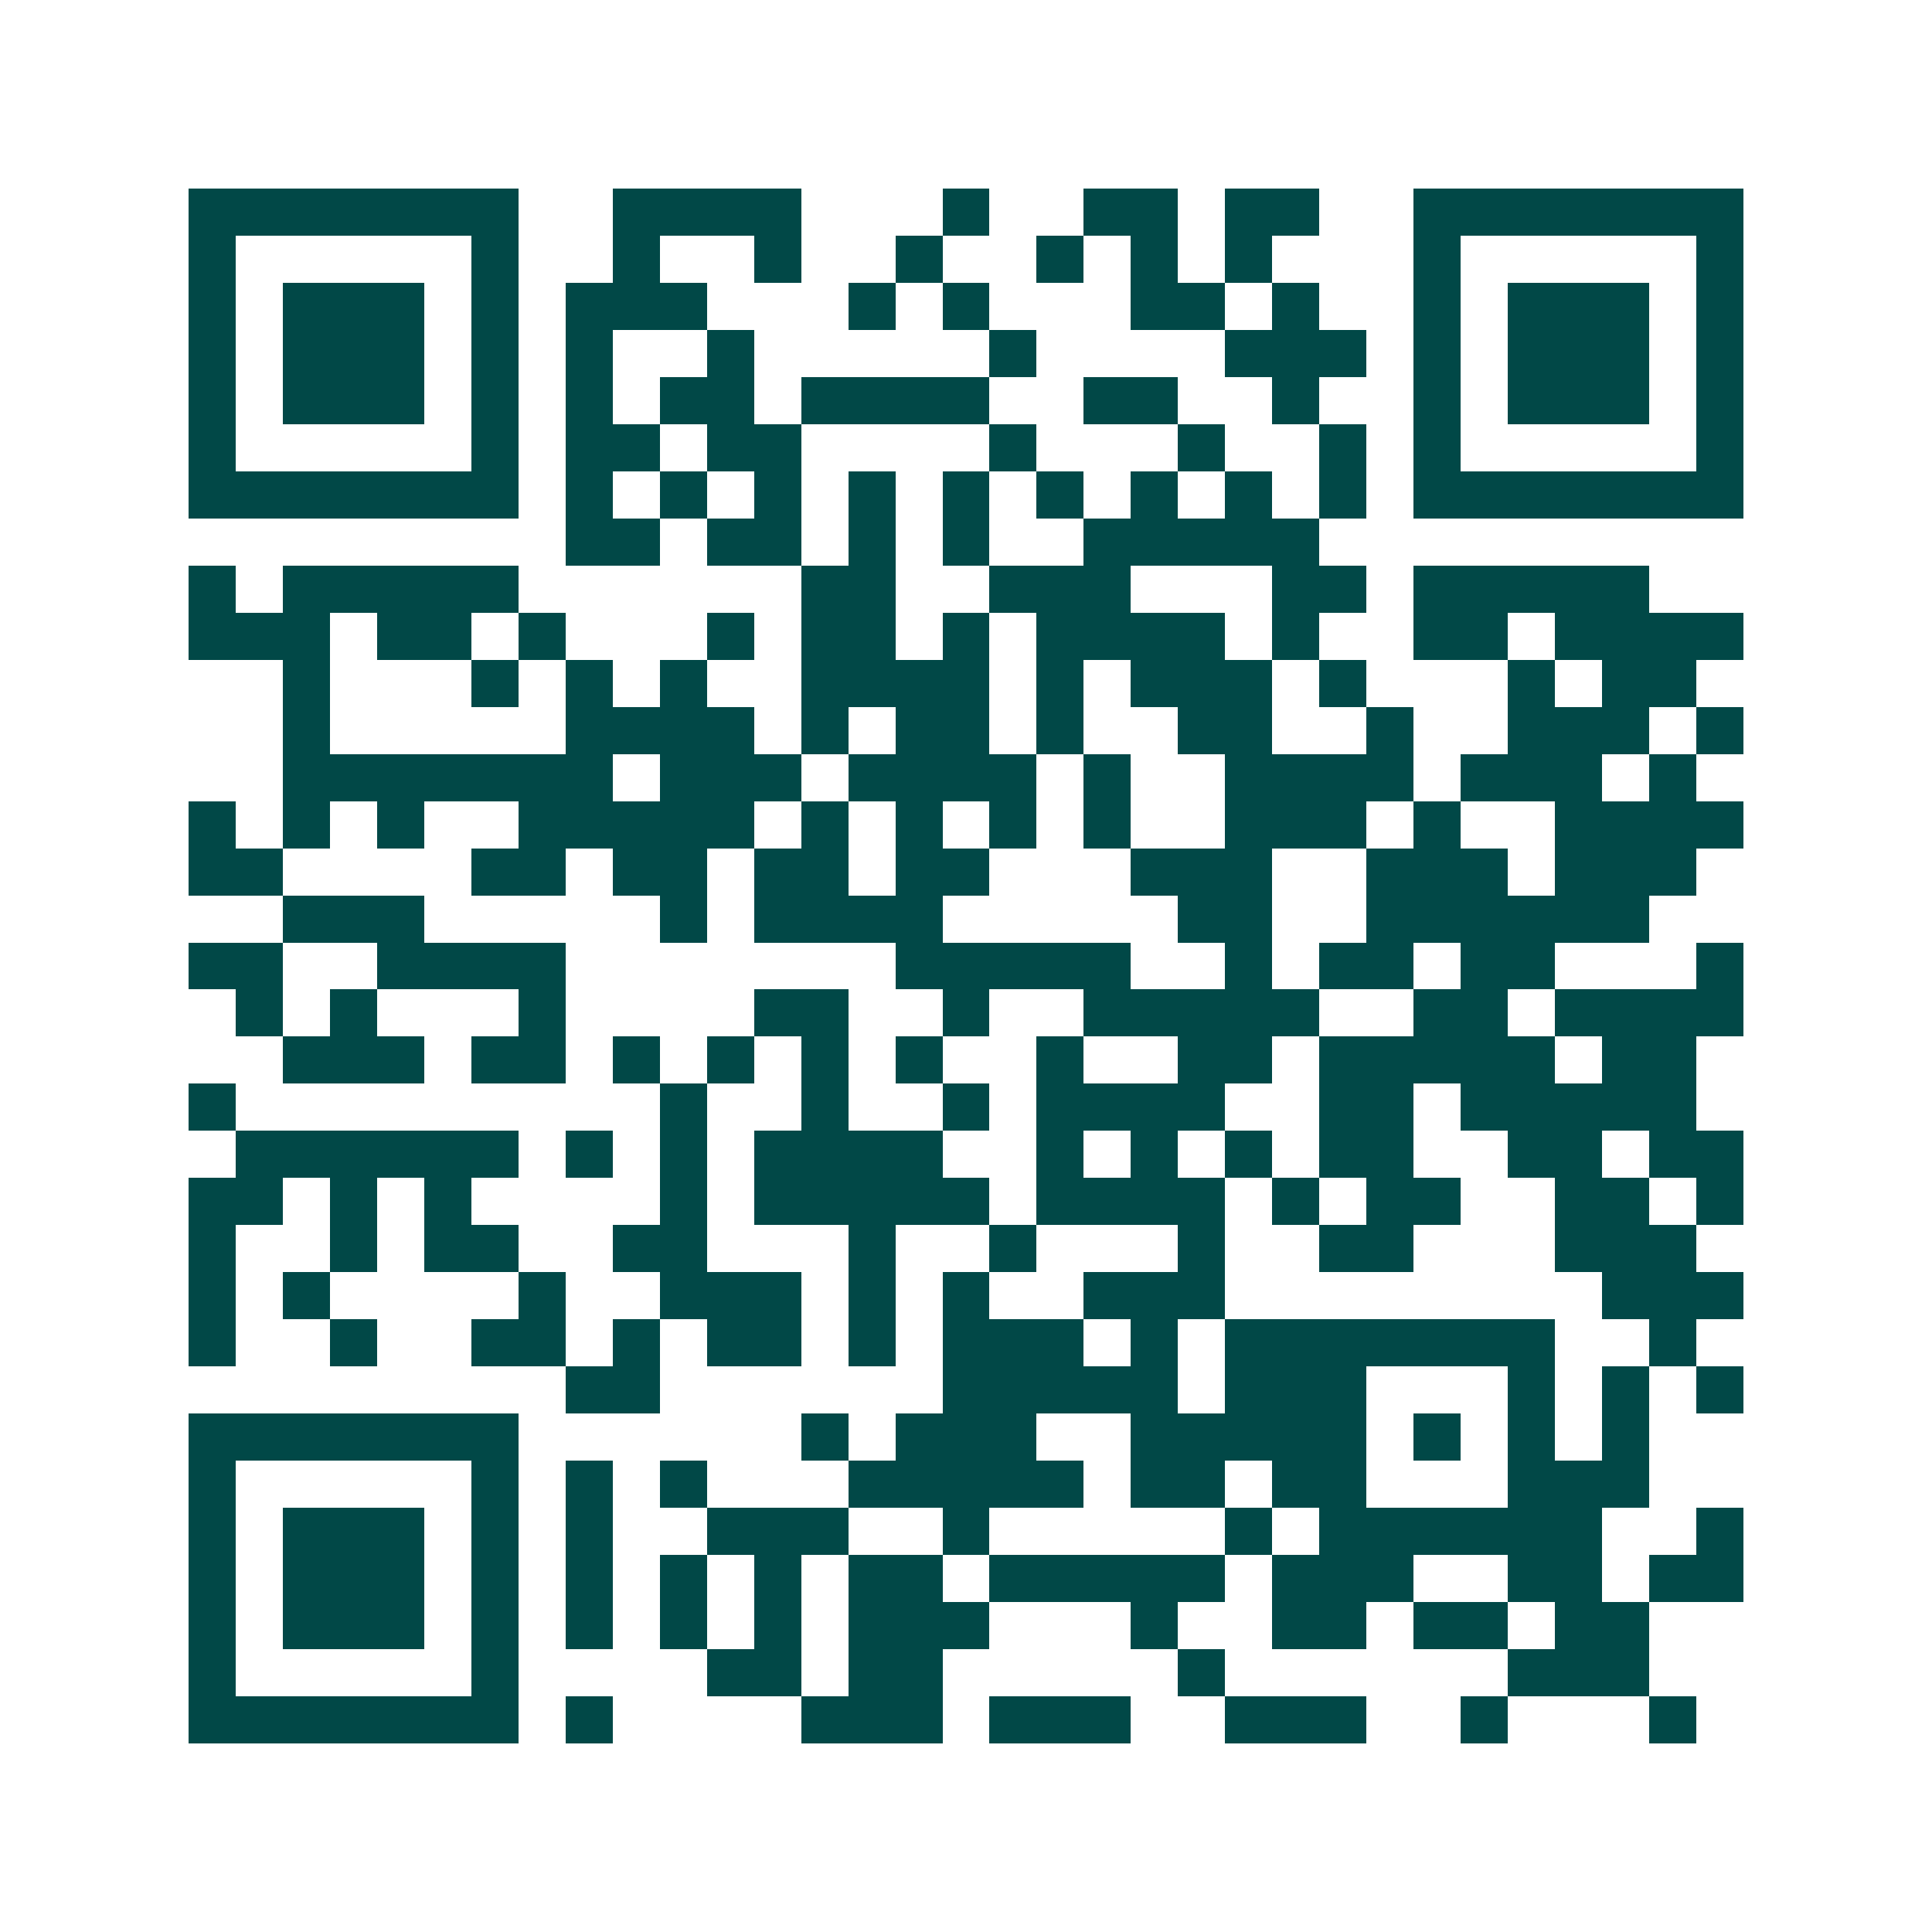 <svg xmlns="http://www.w3.org/2000/svg" width="200" height="200" viewBox="0 0 41 41" shape-rendering="crispEdges"><path fill="#ffffff" d="M0 0h41v41H0z"/><path stroke="#014847" d="M4 4.5h7m2 0h4m3 0h1m2 0h2m1 0h2m2 0h7M4 5.5h1m5 0h1m2 0h1m2 0h1m2 0h1m2 0h1m1 0h1m1 0h1m3 0h1m5 0h1M4 6.5h1m1 0h3m1 0h1m1 0h3m3 0h1m1 0h1m3 0h2m1 0h1m2 0h1m1 0h3m1 0h1M4 7.5h1m1 0h3m1 0h1m1 0h1m2 0h1m5 0h1m4 0h3m1 0h1m1 0h3m1 0h1M4 8.5h1m1 0h3m1 0h1m1 0h1m1 0h2m1 0h4m2 0h2m2 0h1m2 0h1m1 0h3m1 0h1M4 9.5h1m5 0h1m1 0h2m1 0h2m4 0h1m3 0h1m2 0h1m1 0h1m5 0h1M4 10.5h7m1 0h1m1 0h1m1 0h1m1 0h1m1 0h1m1 0h1m1 0h1m1 0h1m1 0h1m1 0h7M12 11.5h2m1 0h2m1 0h1m1 0h1m2 0h5M4 12.5h1m1 0h5m6 0h2m2 0h3m3 0h2m1 0h5M4 13.5h3m1 0h2m1 0h1m3 0h1m1 0h2m1 0h1m1 0h4m1 0h1m2 0h2m1 0h4M6 14.5h1m3 0h1m1 0h1m1 0h1m2 0h4m1 0h1m1 0h3m1 0h1m3 0h1m1 0h2M6 15.5h1m5 0h4m1 0h1m1 0h2m1 0h1m2 0h2m2 0h1m2 0h3m1 0h1M6 16.5h7m1 0h3m1 0h4m1 0h1m2 0h4m1 0h3m1 0h1M4 17.5h1m1 0h1m1 0h1m2 0h5m1 0h1m1 0h1m1 0h1m1 0h1m2 0h3m1 0h1m2 0h4M4 18.5h2m4 0h2m1 0h2m1 0h2m1 0h2m3 0h3m2 0h3m1 0h3M6 19.5h3m5 0h1m1 0h4m5 0h2m2 0h6M4 20.5h2m2 0h4m7 0h5m2 0h1m1 0h2m1 0h2m3 0h1M5 21.5h1m1 0h1m3 0h1m4 0h2m2 0h1m2 0h5m2 0h2m1 0h4M6 22.5h3m1 0h2m1 0h1m1 0h1m1 0h1m1 0h1m2 0h1m2 0h2m1 0h5m1 0h2M4 23.5h1m9 0h1m2 0h1m2 0h1m1 0h4m2 0h2m1 0h5M5 24.5h6m1 0h1m1 0h1m1 0h4m2 0h1m1 0h1m1 0h1m1 0h2m2 0h2m1 0h2M4 25.5h2m1 0h1m1 0h1m4 0h1m1 0h5m1 0h4m1 0h1m1 0h2m2 0h2m1 0h1M4 26.5h1m2 0h1m1 0h2m2 0h2m3 0h1m2 0h1m3 0h1m2 0h2m3 0h3M4 27.5h1m1 0h1m4 0h1m2 0h3m1 0h1m1 0h1m2 0h3m8 0h3M4 28.5h1m2 0h1m2 0h2m1 0h1m1 0h2m1 0h1m1 0h3m1 0h1m1 0h7m2 0h1M12 29.5h2m6 0h5m1 0h3m3 0h1m1 0h1m1 0h1M4 30.5h7m6 0h1m1 0h3m2 0h5m1 0h1m1 0h1m1 0h1M4 31.5h1m5 0h1m1 0h1m1 0h1m3 0h5m1 0h2m1 0h2m3 0h3M4 32.5h1m1 0h3m1 0h1m1 0h1m2 0h3m2 0h1m5 0h1m1 0h6m2 0h1M4 33.5h1m1 0h3m1 0h1m1 0h1m1 0h1m1 0h1m1 0h2m1 0h5m1 0h3m2 0h2m1 0h2M4 34.5h1m1 0h3m1 0h1m1 0h1m1 0h1m1 0h1m1 0h3m3 0h1m2 0h2m1 0h2m1 0h2M4 35.5h1m5 0h1m4 0h2m1 0h2m5 0h1m6 0h3M4 36.5h7m1 0h1m4 0h3m1 0h3m2 0h3m2 0h1m3 0h1"/></svg>
